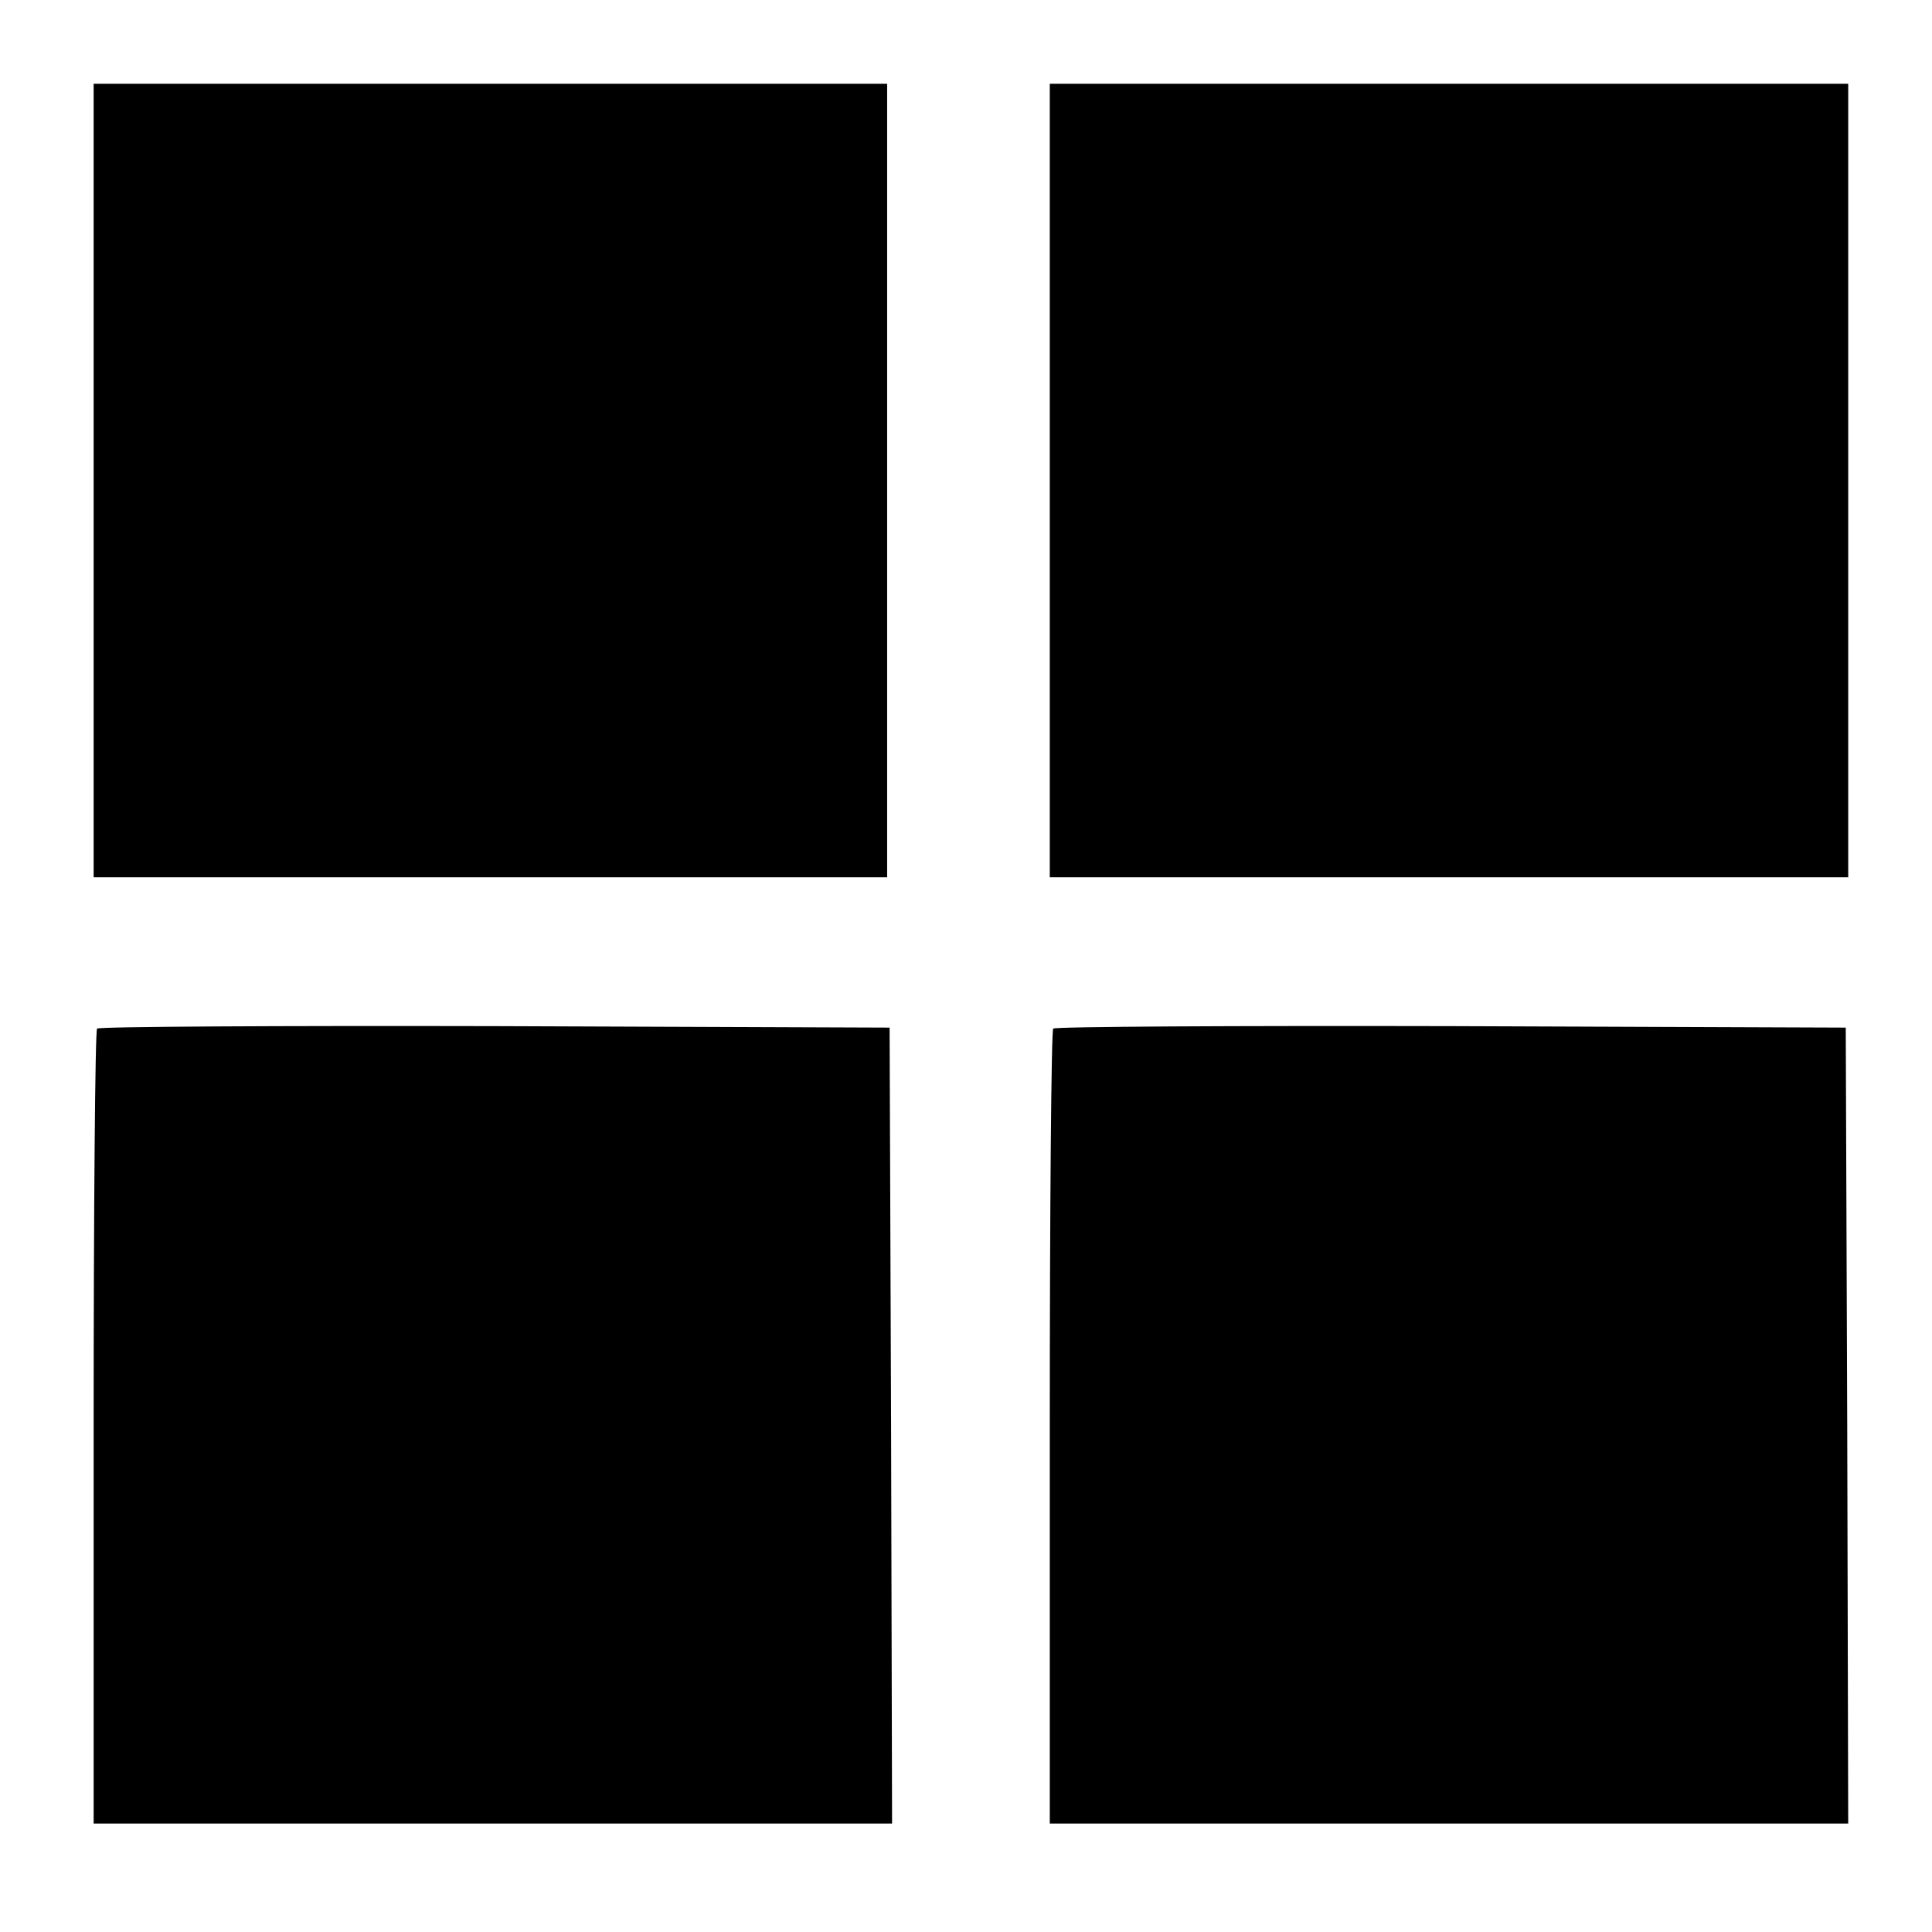 <?xml version="1.0" standalone="no"?>
<!DOCTYPE svg PUBLIC "-//W3C//DTD SVG 20010904//EN"
 "http://www.w3.org/TR/2001/REC-SVG-20010904/DTD/svg10.dtd">
<svg version="1.0" xmlns="http://www.w3.org/2000/svg"
 width="392pt" height="392pt" viewBox="0 0 392 392"
 preserveAspectRatio="xMidYMid meet">
<g transform="translate(0,392) scale(0.1,-0.1)"
fill="#000000" stroke="none">
<path d="M190 2945 l0 -805 805 0 805 0 0 805 0 805 -805 0 -805 0 0 -805z"/>
<path d="M2130 2945 l0 -805 810 0 810 0 0 805 0 805 -810 0 -810 0 0 -805z"/>
<path d="M197 1833 c-4 -3 -7 -368 -7 -810 l0 -803 810 0 810 0 -2 807 -3 808
-801 3 c-440 1 -804 -1 -807 -5z"/>
<path d="M2137 1833 c-4 -3 -7 -368 -7 -810 l0 -803 810 0 810 0 -2 807 -3
808 -801 3 c-440 1 -804 -1 -807 -5z"/>
</g>
</svg>
